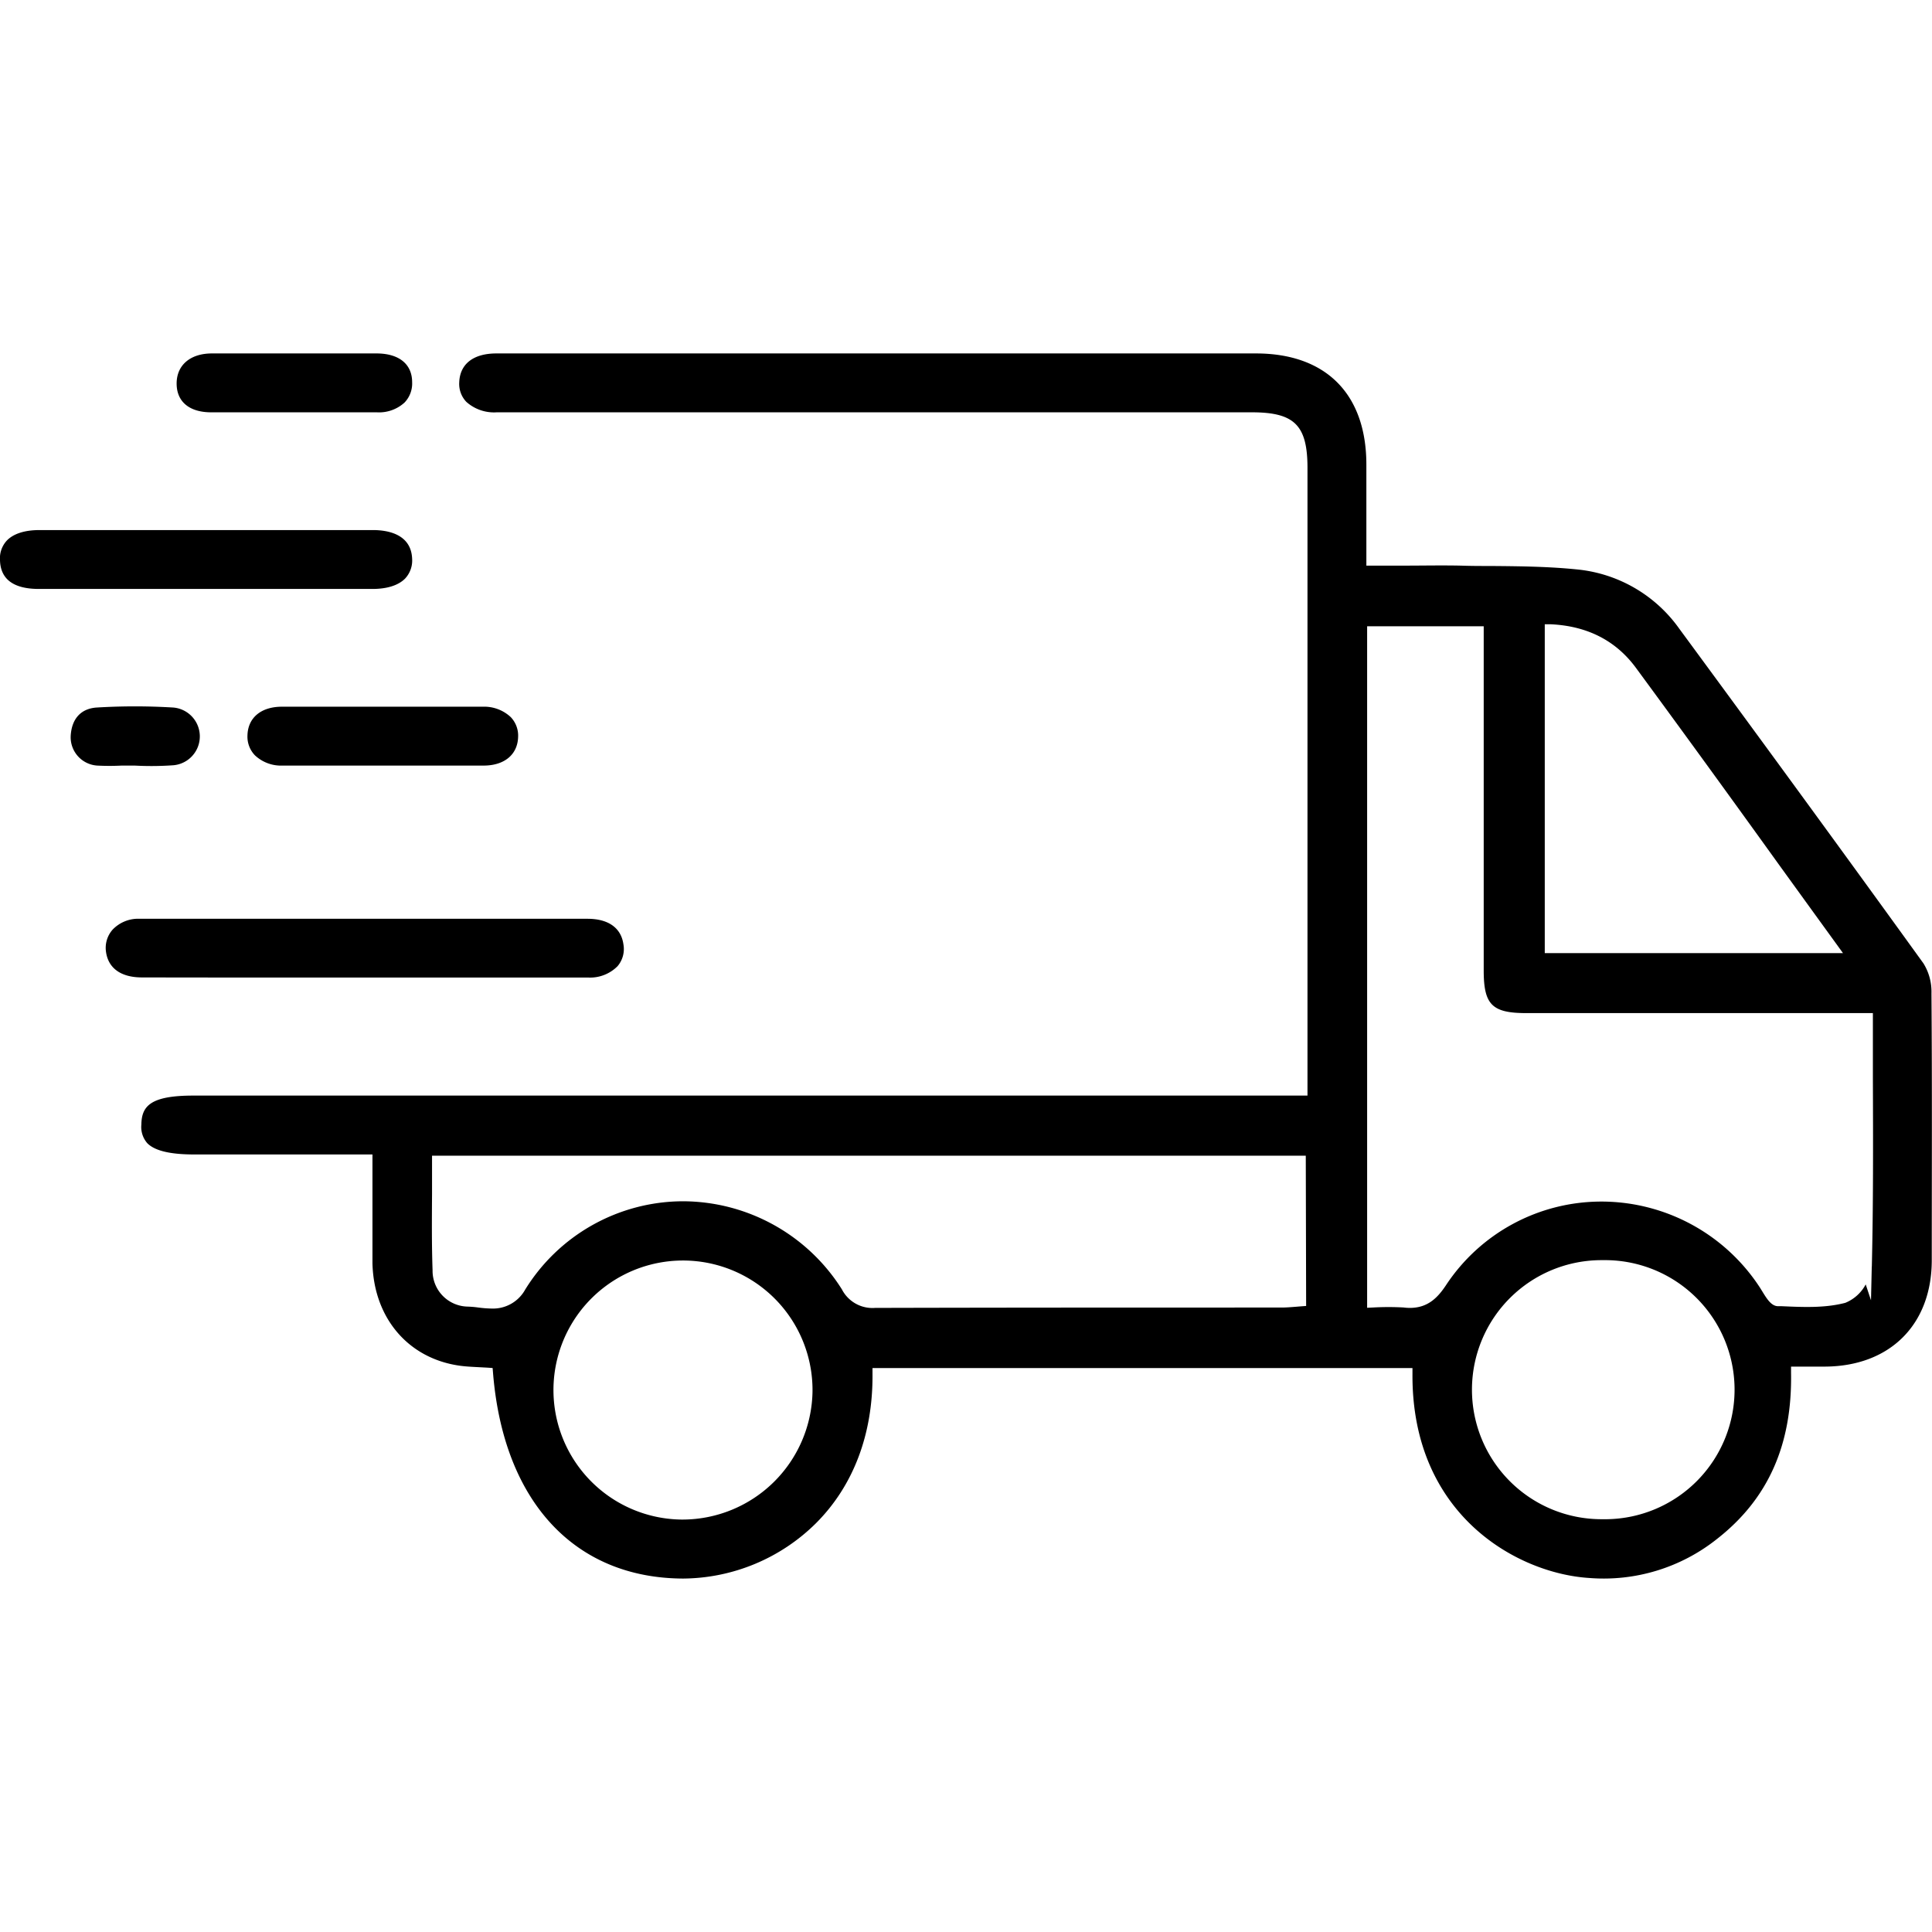 <svg id="Layer_1" data-name="Layer 1" xmlns="http://www.w3.org/2000/svg" width="45" height="45" viewBox="0 0 328.14 208.08"><path d="M330.05,110.65a9.1,9.1,0,0,0-1.36-5.05c-13.64-18.9-27.61-38-41.49-56.87a24.15,24.15,0,0,0-16.93-10c-5-.54-10.13-.59-15.11-.63-1.67,0-3.33,0-5-.06-3.3-.07-6.51,0-9.91,0l-5.18,0h-1V20.89c0-12-6.87-18.89-18.76-18.89h-129C82.4,2,80.11,3.79,80,6.91a4.41,4.41,0,0,0,1.2,3.31A7.05,7.05,0,0,0,86.36,12H214.64c7.23,0,9.43,2.21,9.43,9.45v106.6H34.83c-7.31,0-8.77,1.8-8.82,4.92a4.18,4.18,0,0,0,1,3.16c1.27,1.29,3.87,1.92,8,1.92H65.26v1c0,2.13,0,4.19,0,6.2,0,3.89,0,7.57,0,11.26.22,9.26,6,16.09,14.63,17.39,1.12.17,2.29.22,3.42.28l1.5.08.86.06.07.86C87.52,197,99.58,210,118,210.08a32.37,32.37,0,0,0,22.62-9.43c6.33-6.35,9.65-15.1,9.57-25.32v-1H241.9v1c-.15,24,17.86,33.88,30,34.65a30.89,30.89,0,0,0,21.74-6.64c8.67-6.78,12.78-16,12.56-28.26l0-1H312c11-.07,18.07-7.13,18.1-18,0-14.28.07-29.65-.05-45.37ZM118,200.06h-.26A22,22,0,1,1,140,178.38,22.11,22.11,0,0,1,118,200.06Zm105.84-36.28-.93.07-.85.07c-.79.06-1.59.13-2.42.13-22.61,0-46,0-69,.06a5.84,5.84,0,0,1-5.65-3.15A32,32,0,0,0,118,146h-.11A31.59,31.59,0,0,0,91.2,161a6.24,6.24,0,0,1-5.7,3.22,19.6,19.6,0,0,1-2.23-.17,16.9,16.9,0,0,0-1.8-.16,6.08,6.08,0,0,1-6-6.17c-.15-4.28-.12-8.49-.09-12.94q0-2.75,0-5.52v-1h148.4ZM264.37,48l1.05,0c6.19.3,11,2.77,14.39,7.34,8.09,11,16,21.9,24.28,33.41q4.85,6.71,9.78,13.51l1.15,1.59H264.37Zm10.54,152v0h-1a22,22,0,0,1,.19-44h.19a22,22,0,0,1,.63,44Zm45-42.92-.13,5.74-.9-2.7a6.83,6.83,0,0,1-3.47,3.13c-3.48.91-7.22.73-10.83.57l-.58,0h0c-1.15,0-1.92-1.27-2.67-2.49l-.39-.63a32.14,32.14,0,0,0-26.83-14.65H274a31.61,31.61,0,0,0-26.41,14.21c-1.33,2-3,3.85-6.12,3.85a7.86,7.86,0,0,1-1.06-.07,46.77,46.77,0,0,0-5.16,0l-1.05.05V48.34H254v58.45c0,5.83,1.42,7.25,7.24,7.25H320.1v1q0,5.07,0,10.06C320.14,136.12,320.17,146.53,319.92,157.12Z" transform="translate(-2 -2)"/><path d="M52.35,108h49.54a6.56,6.56,0,0,0,5-1.93,4.49,4.49,0,0,0,1-3.68c-.38-2.81-2.54-4.36-6.08-4.37H25.74a6,6,0,0,0-4.62,1.85A4.67,4.67,0,0,0,20,103.61c.38,2.81,2.54,4.36,6.08,4.37C34.86,108,43.75,108,52.35,108Z" transform="translate(-2 -2)"/><path d="M70.8,40.24A4.48,4.48,0,0,0,72,36.91C71.86,32.64,67.77,32,65.35,32H8.7c-2.49,0-4.4.61-5.52,1.76A4.42,4.42,0,0,0,2,37.11C2.08,40.36,4.31,42,8.62,42H65.26C67.75,42,69.66,41.39,70.8,40.24Z" transform="translate(-2 -2)"/><path d="M62.52,62c-4.18,0-8.44,0-12.63,0h0c-3.54,0-5.78,1.86-5.86,4.87a4.57,4.57,0,0,0,1.27,3.39A6.48,6.48,0,0,0,50,72c11.33,0,22.81,0,34.13,0,3.54,0,5.79-1.87,5.87-4.88a4.55,4.55,0,0,0-1.25-3.35A6.6,6.6,0,0,0,84,62c-3.74,0-7.55,0-11.24,0H62.52Z" transform="translate(-2 -2)"/><path d="M37.87,12h0c3.08,0,6.21,0,9.24,0H66a6.42,6.42,0,0,0,4.71-1.66A4.68,4.68,0,0,0,72,6.89C72,3.83,69.8,2.05,66.1,2H38c-3.7,0-6,2-6,5.11S34.19,12,37.87,12Z" transform="translate(-2 -2)"/><path d="M22.67,72c.72,0,1.44,0,2.16,0h.05a52.21,52.21,0,0,0,6.62-.06,4.92,4.92,0,0,0-.08-9.8,108.1,108.1,0,0,0-13,0c-2.66.18-4.23,1.88-4.41,4.78A4.82,4.82,0,0,0,18.52,72,40.88,40.88,0,0,0,22.67,72Z" transform="translate(-2 -2)"/></svg>
